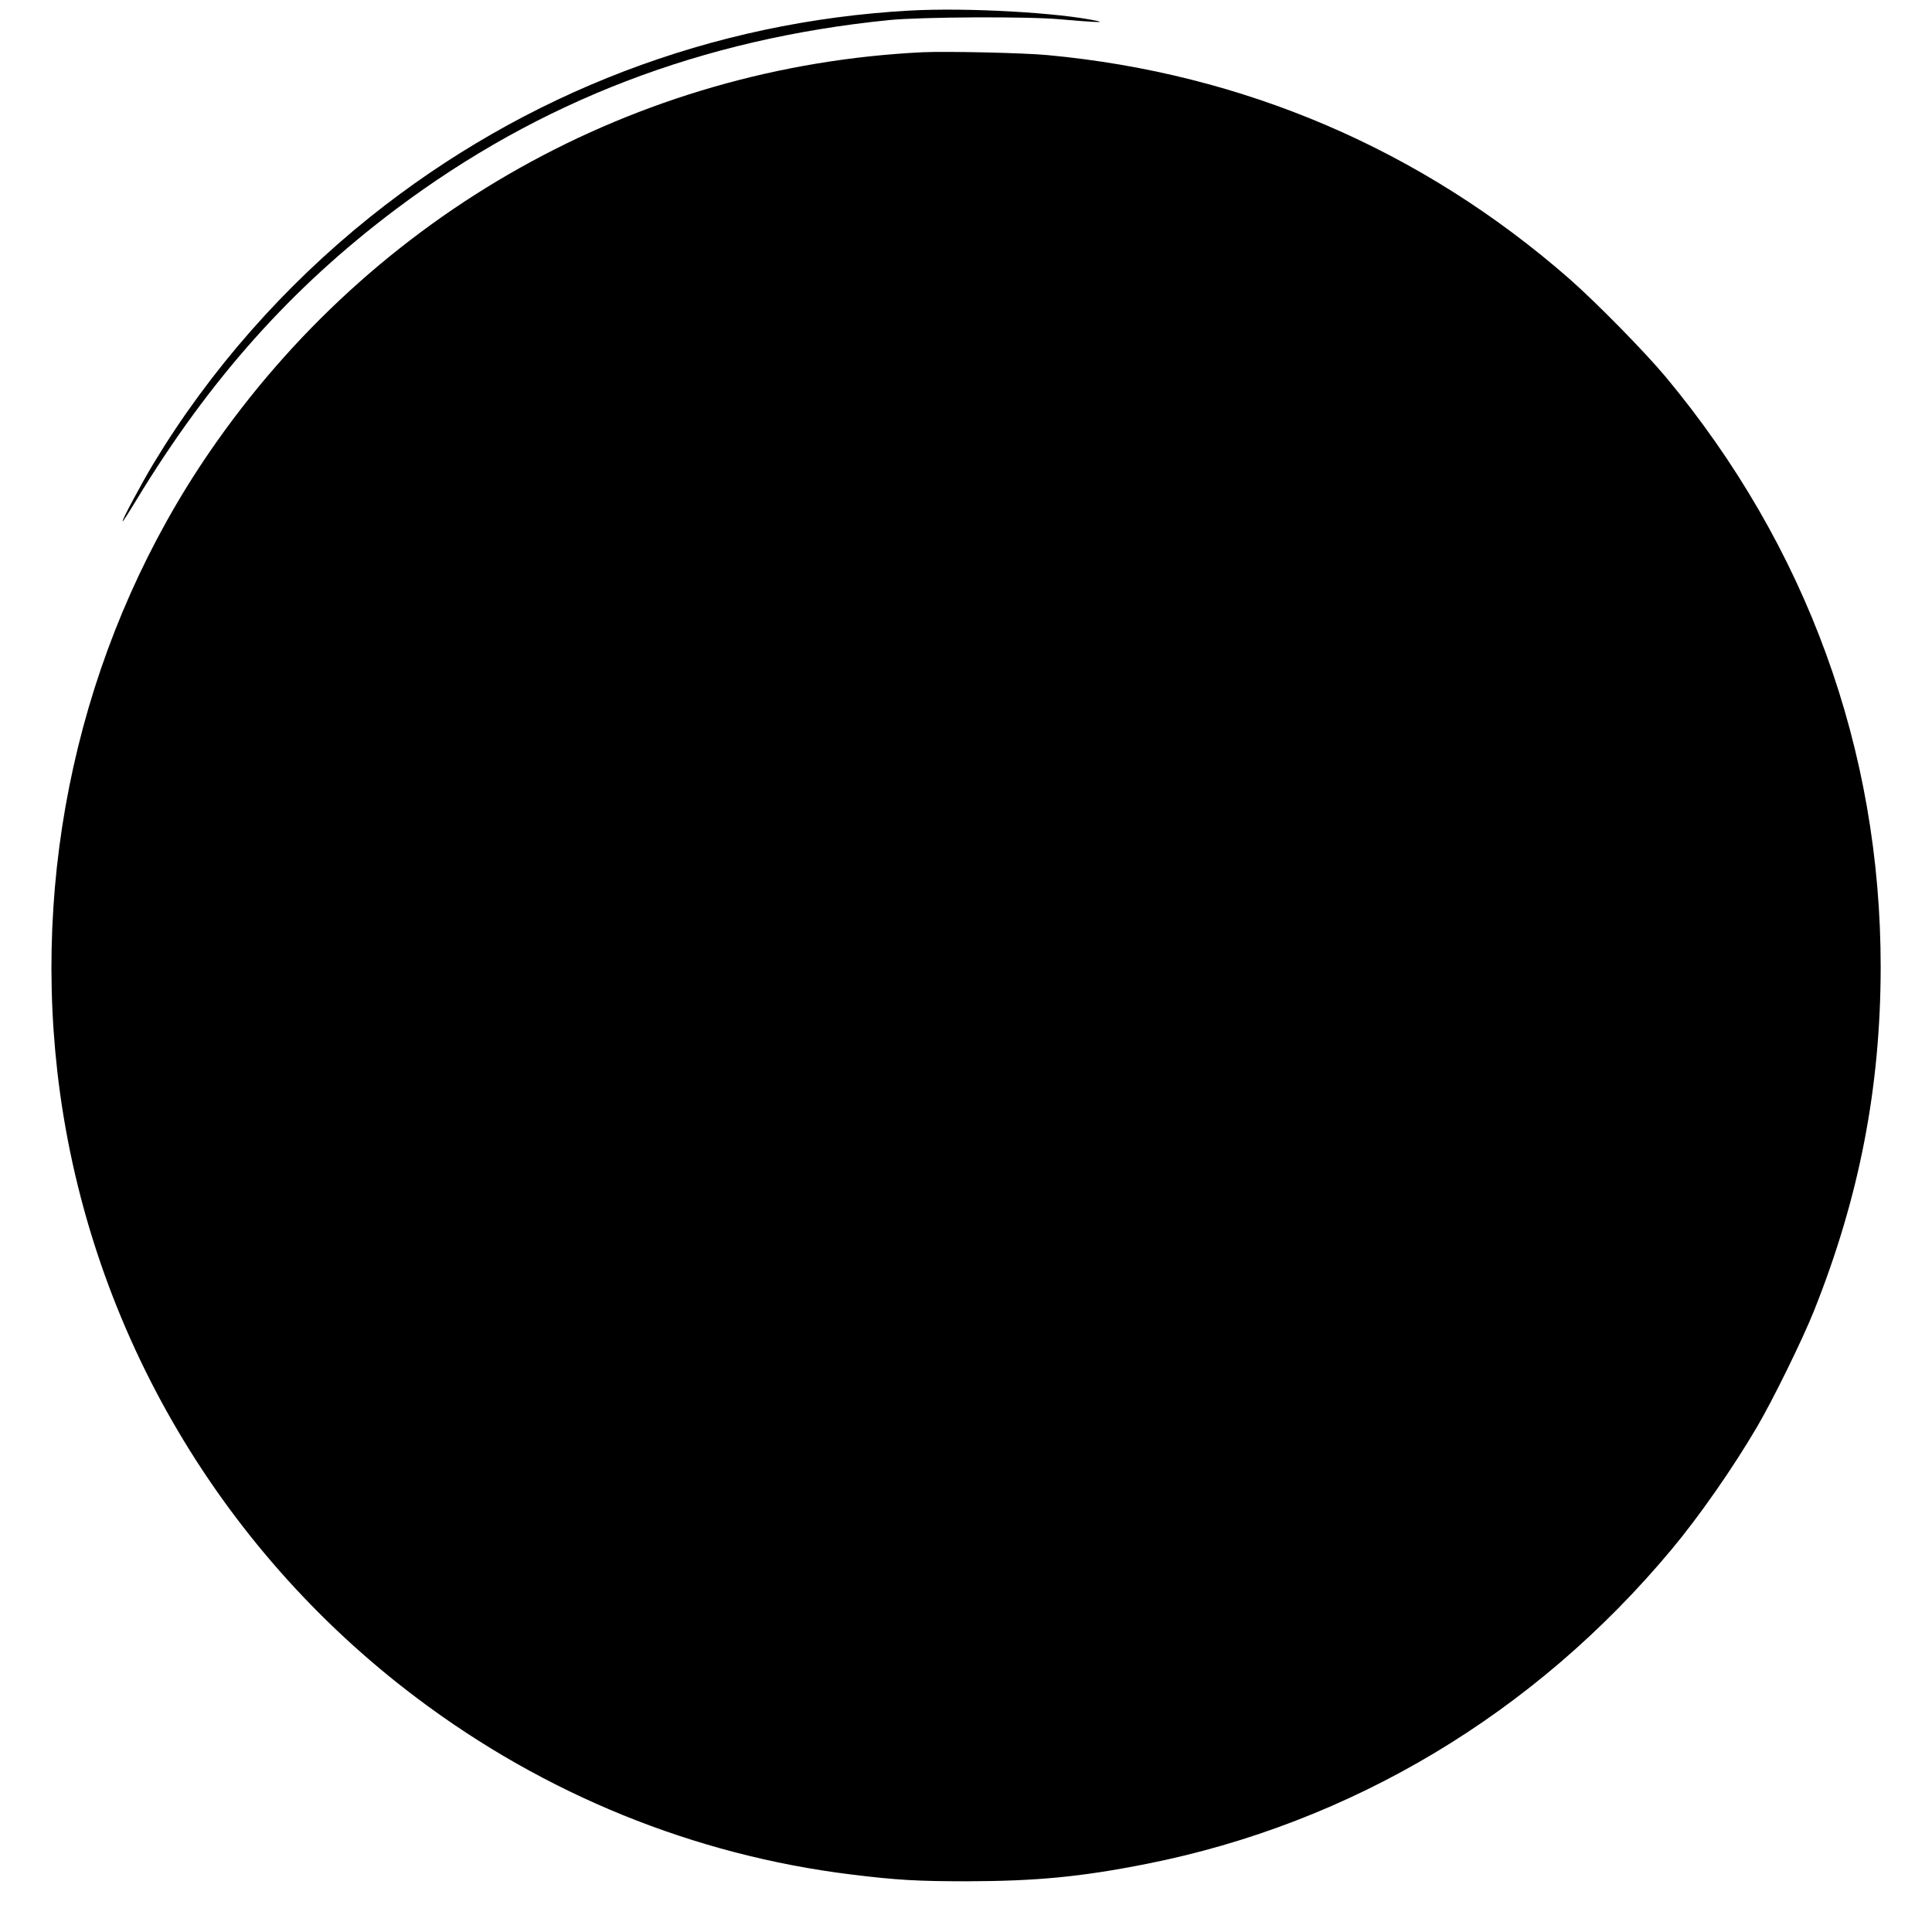  <svg version="1.0" xmlns="http://www.w3.org/2000/svg"
 width="1280pt" height="1280pt" viewBox="0 0 1280 1280"
 preserveAspectRatio="xMidYMid meet"><g transform="translate(0,1280) scale(0.1,-0.1)"
fill="#000000" stroke="none">
<path d="M6029 12730 c-1309 -72 -2549 -545 -3575 -1366 -572 -458 -1066
-1020 -1437 -1635 -83 -138 -211 -378 -205 -384 2 -2 43 62 92 143 485 799
1027 1406 1719 1926 955 717 2026 1128 3267 1253 213 21 925 25 1135 5 203
-18 298 -23 250 -12 -251 56 -866 91 -1246 70z"/>
<path d="M6115 12454 c-1902 -92 -3642 -1067 -4727 -2649 -813 -1186 -1173
-2654 -1008 -4106 188 -1645 1049 -3146 2382 -4149 848 -639 1837 -1041 2878
-1169 299 -37 441 -45 765 -45 461 1 755 29 1190 115 1358 269 2575 998 3480
2084 183 219 406 539 565 810 107 182 302 580 378 770 300 751 441 1478 442
2275 1 1444 -491 2793 -1426 3915 -140 167 -460 493 -638 649 -976 854 -2156
1360 -3456 1481 -160 15 -664 26 -825 19z"/>
</g>
</svg>
